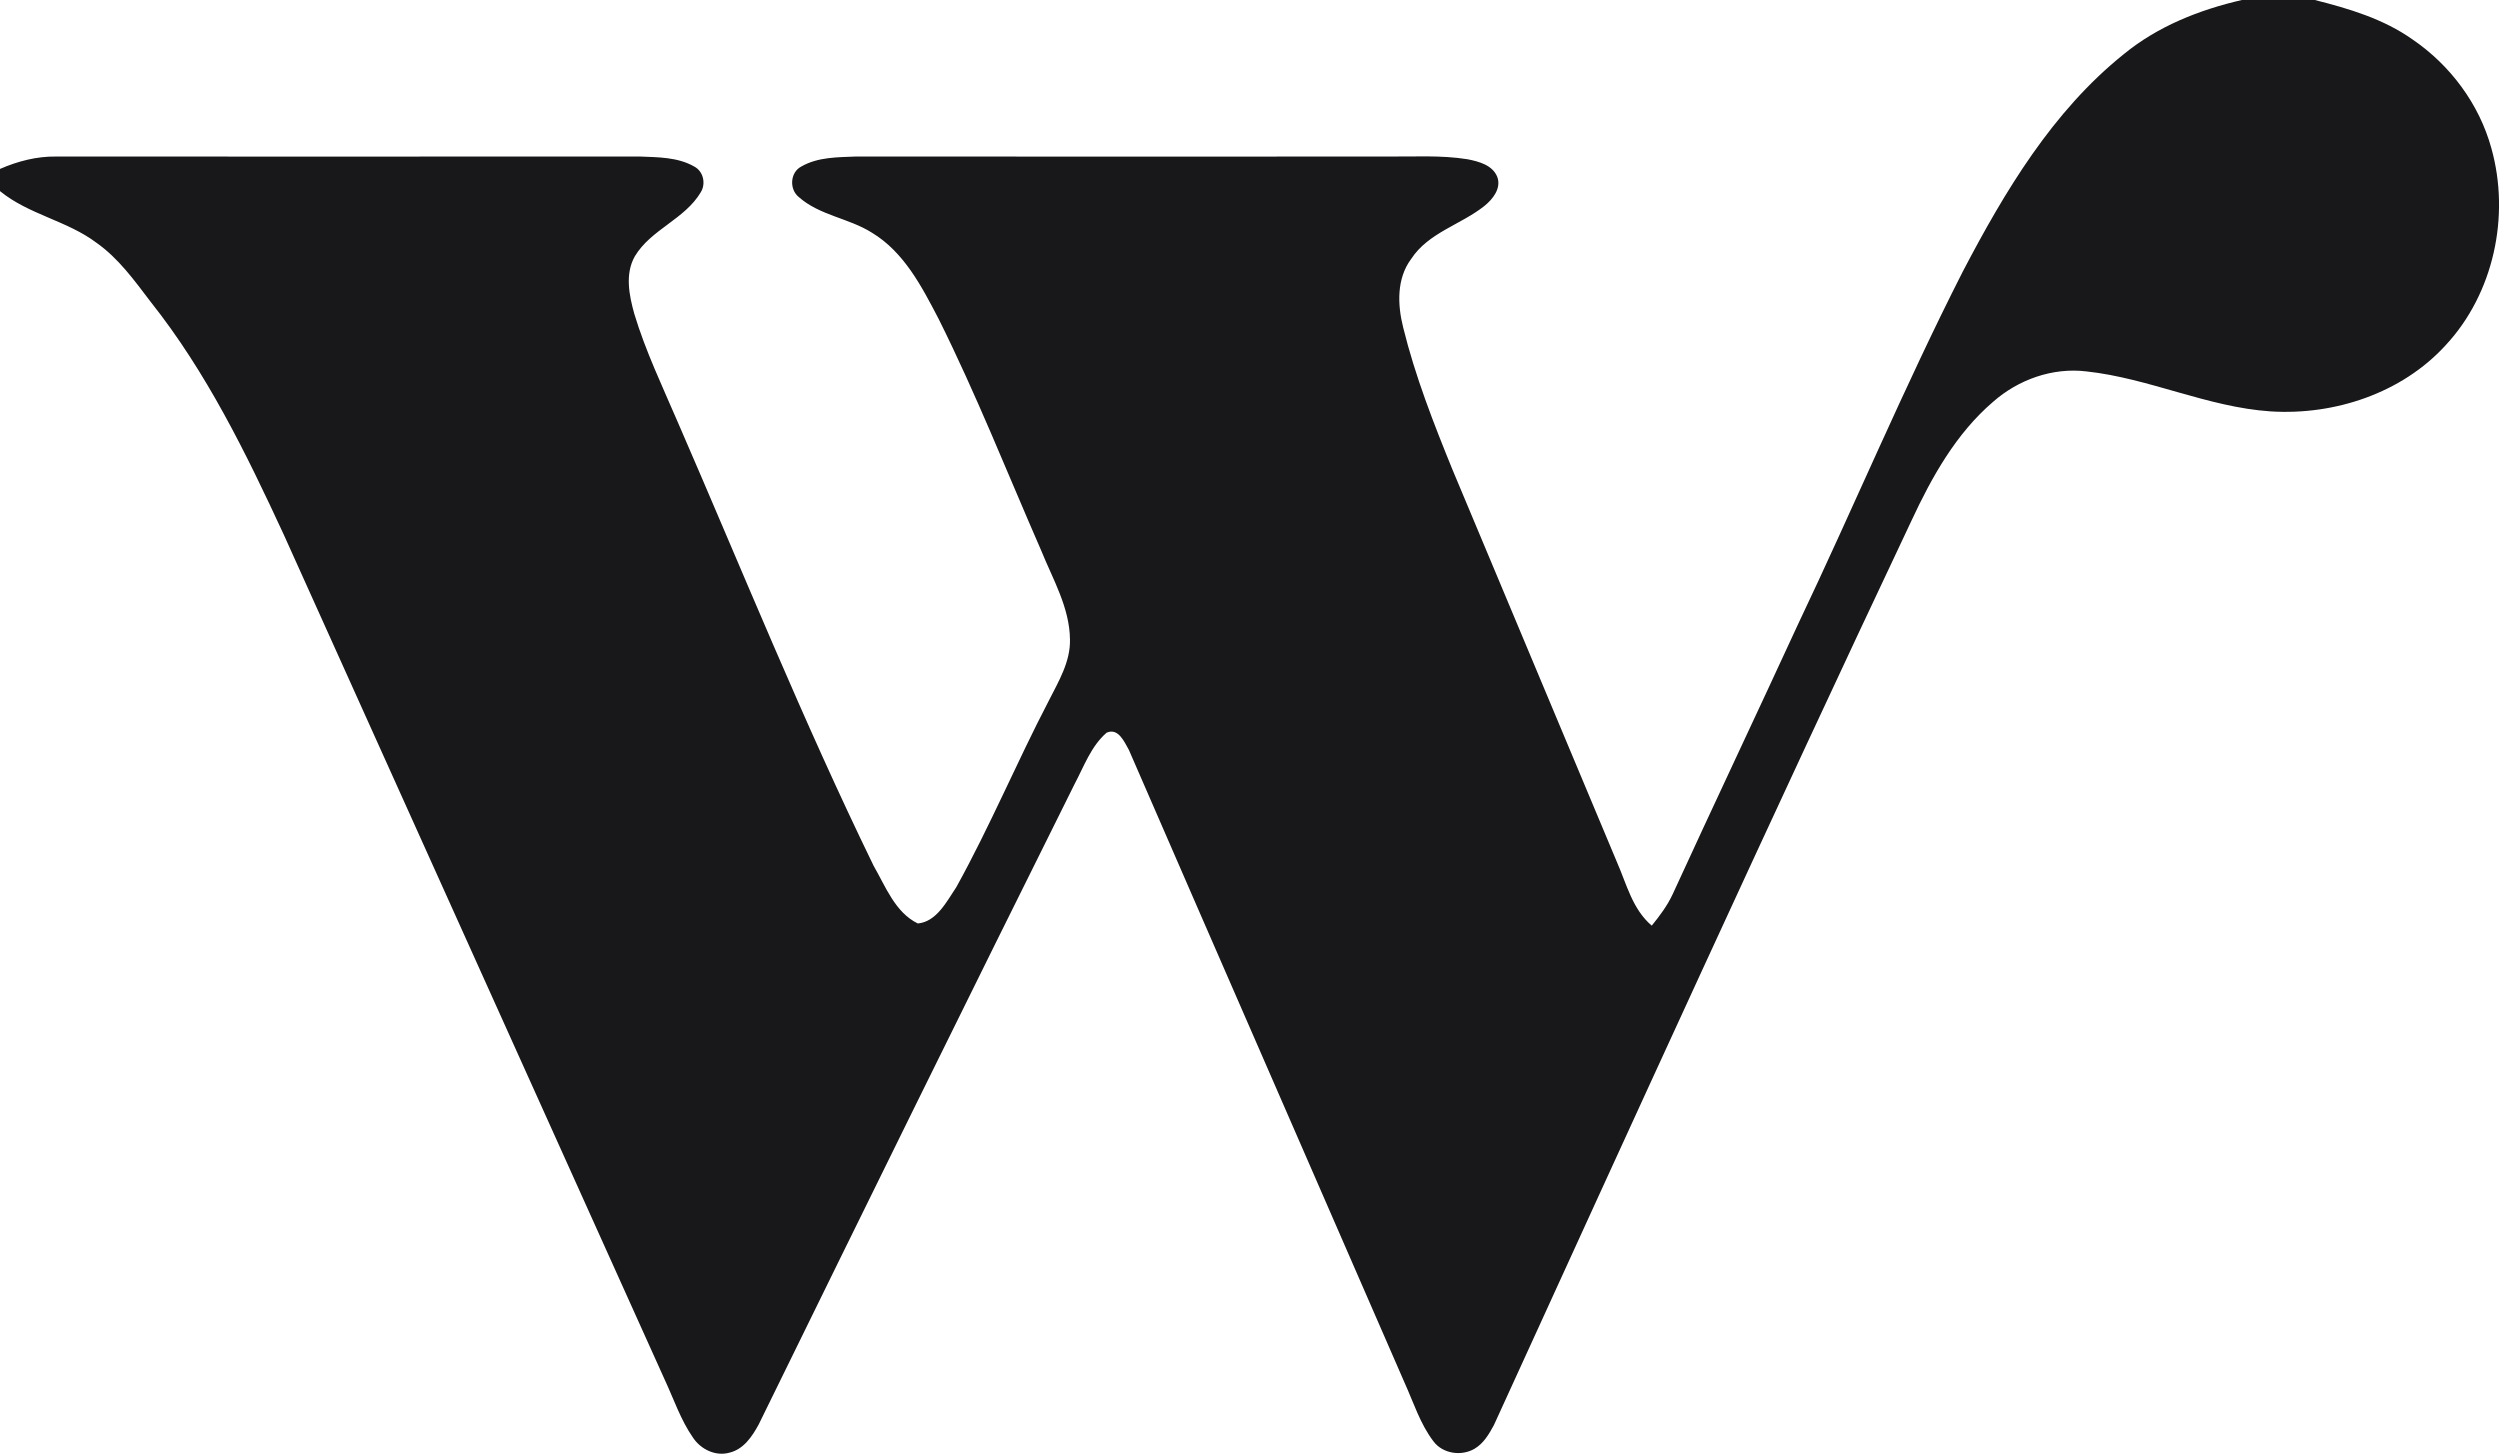 <svg version="1.2" baseProfile="tiny-ps" xmlns="http://www.w3.org/2000/svg" viewBox="0 0 1537 894" width="1537" height="894">
	<title>winc-logo-svg</title>
	<style>
		tspan { white-space:pre }
		.shp0 { fill: #18181b } 
	</style>
	<g id="#18181bff">
		<path id="Layer" class="shp0" d="M1378.35 0L1423.13 0C1444.11 5.29 1465.45 11.63 1483.3 24.31C1506.48 40.14 1524.23 63.97 1531.69 91.13C1543.37 132.77 1533.16 180.56 1503.46 212.38C1476.51 241.82 1435.21 255.43 1395.89 252.92C1357.1 250.3 1321.28 232.52 1282.75 228.34C1261.98 225.83 1240.94 233.32 1225.38 247.01C1202.63 266.48 1187.74 293.14 1175.26 319.93C1088 504.56 1003.34 690.41 918.46 876.13C915.47 881.69 912.07 887.47 906.49 890.73C898.39 895.43 886.92 893.75 881.25 886.08C873.12 875.41 869.09 862.36 863.61 850.27C807.15 720.49 750.42 590.82 694.04 461.05C691.21 456.07 687.54 447.28 680.35 450.46C670.78 458.72 666.45 471.13 660.65 482.04C595.42 613.05 530.81 744.4 466.41 875.83C462.43 883.13 457.16 891.02 448.53 893.08C440.02 895.51 430.99 891.13 426.18 884.04C418.48 873.05 414.25 860.16 408.61 848.1C330.55 674.9 252.49 501.69 174.38 328.52C151.31 278.67 126.93 228.75 92.6 185.53C82.66 172.48 72.9 158.82 59.29 149.24C41.2 135.63 17.62 131.92 0 117.5L0 103.86C10.91 99.1 22.62 96.05 34.59 96.24C154.09 96.27 273.58 96.3 393.08 96.22C404.44 96.7 416.66 96.54 426.82 102.39C432.41 105.33 434.09 112.82 430.88 118.12C421.04 134.83 400.19 140.98 390.25 157.64C384.15 168.55 386.8 181.6 389.98 192.99C396.9 215.91 407.28 237.6 416.71 259.55C456.33 350.69 493.57 442.92 537.12 532.31C544.47 545.02 550.3 560.95 564.28 567.75C575.88 566.65 582.03 554.19 587.94 545.42C608.63 508.09 625.1 468.59 644.83 430.75C650.81 418.93 658.16 406.84 657.82 393.12C657.6 373.5 647.28 356.14 640.12 338.44C619.32 290.84 600.21 242.44 577 195.93C566.71 176.2 555.8 154.99 536.1 143.09C521.91 134.08 503.84 132.48 491.06 121.11C485.12 116.3 485.74 105.9 492.71 102.34C502.9 96.48 515.14 96.7 526.53 96.22C635.28 96.3 744.03 96.3 852.78 96.24C869.25 96.4 885.85 95.28 902.18 97.9C909.11 99.26 917.58 101.46 920.5 108.7C923.17 115.74 917.77 122.48 912.58 126.65C898.07 138.2 878.12 143.01 867.54 159.27C858.56 171.36 859.17 187.38 862.67 201.31C870.05 231.31 881.36 260.17 892.99 288.75C926.56 369.16 960.46 449.47 994.04 529.88C1000.03 543.49 1003.63 559.05 1015.5 569.08C1020.34 563.12 1024.99 556.94 1028.26 549.96C1053.76 494.39 1079.93 439.15 1105.51 383.63C1139.79 311.59 1170.61 237.94 1206.78 166.84C1232.5 117.69 1261.9 68.4 1305.77 33.24C1326.65 16.13 1352.23 5.99 1378.35 0Z" />
	</g>
</svg>